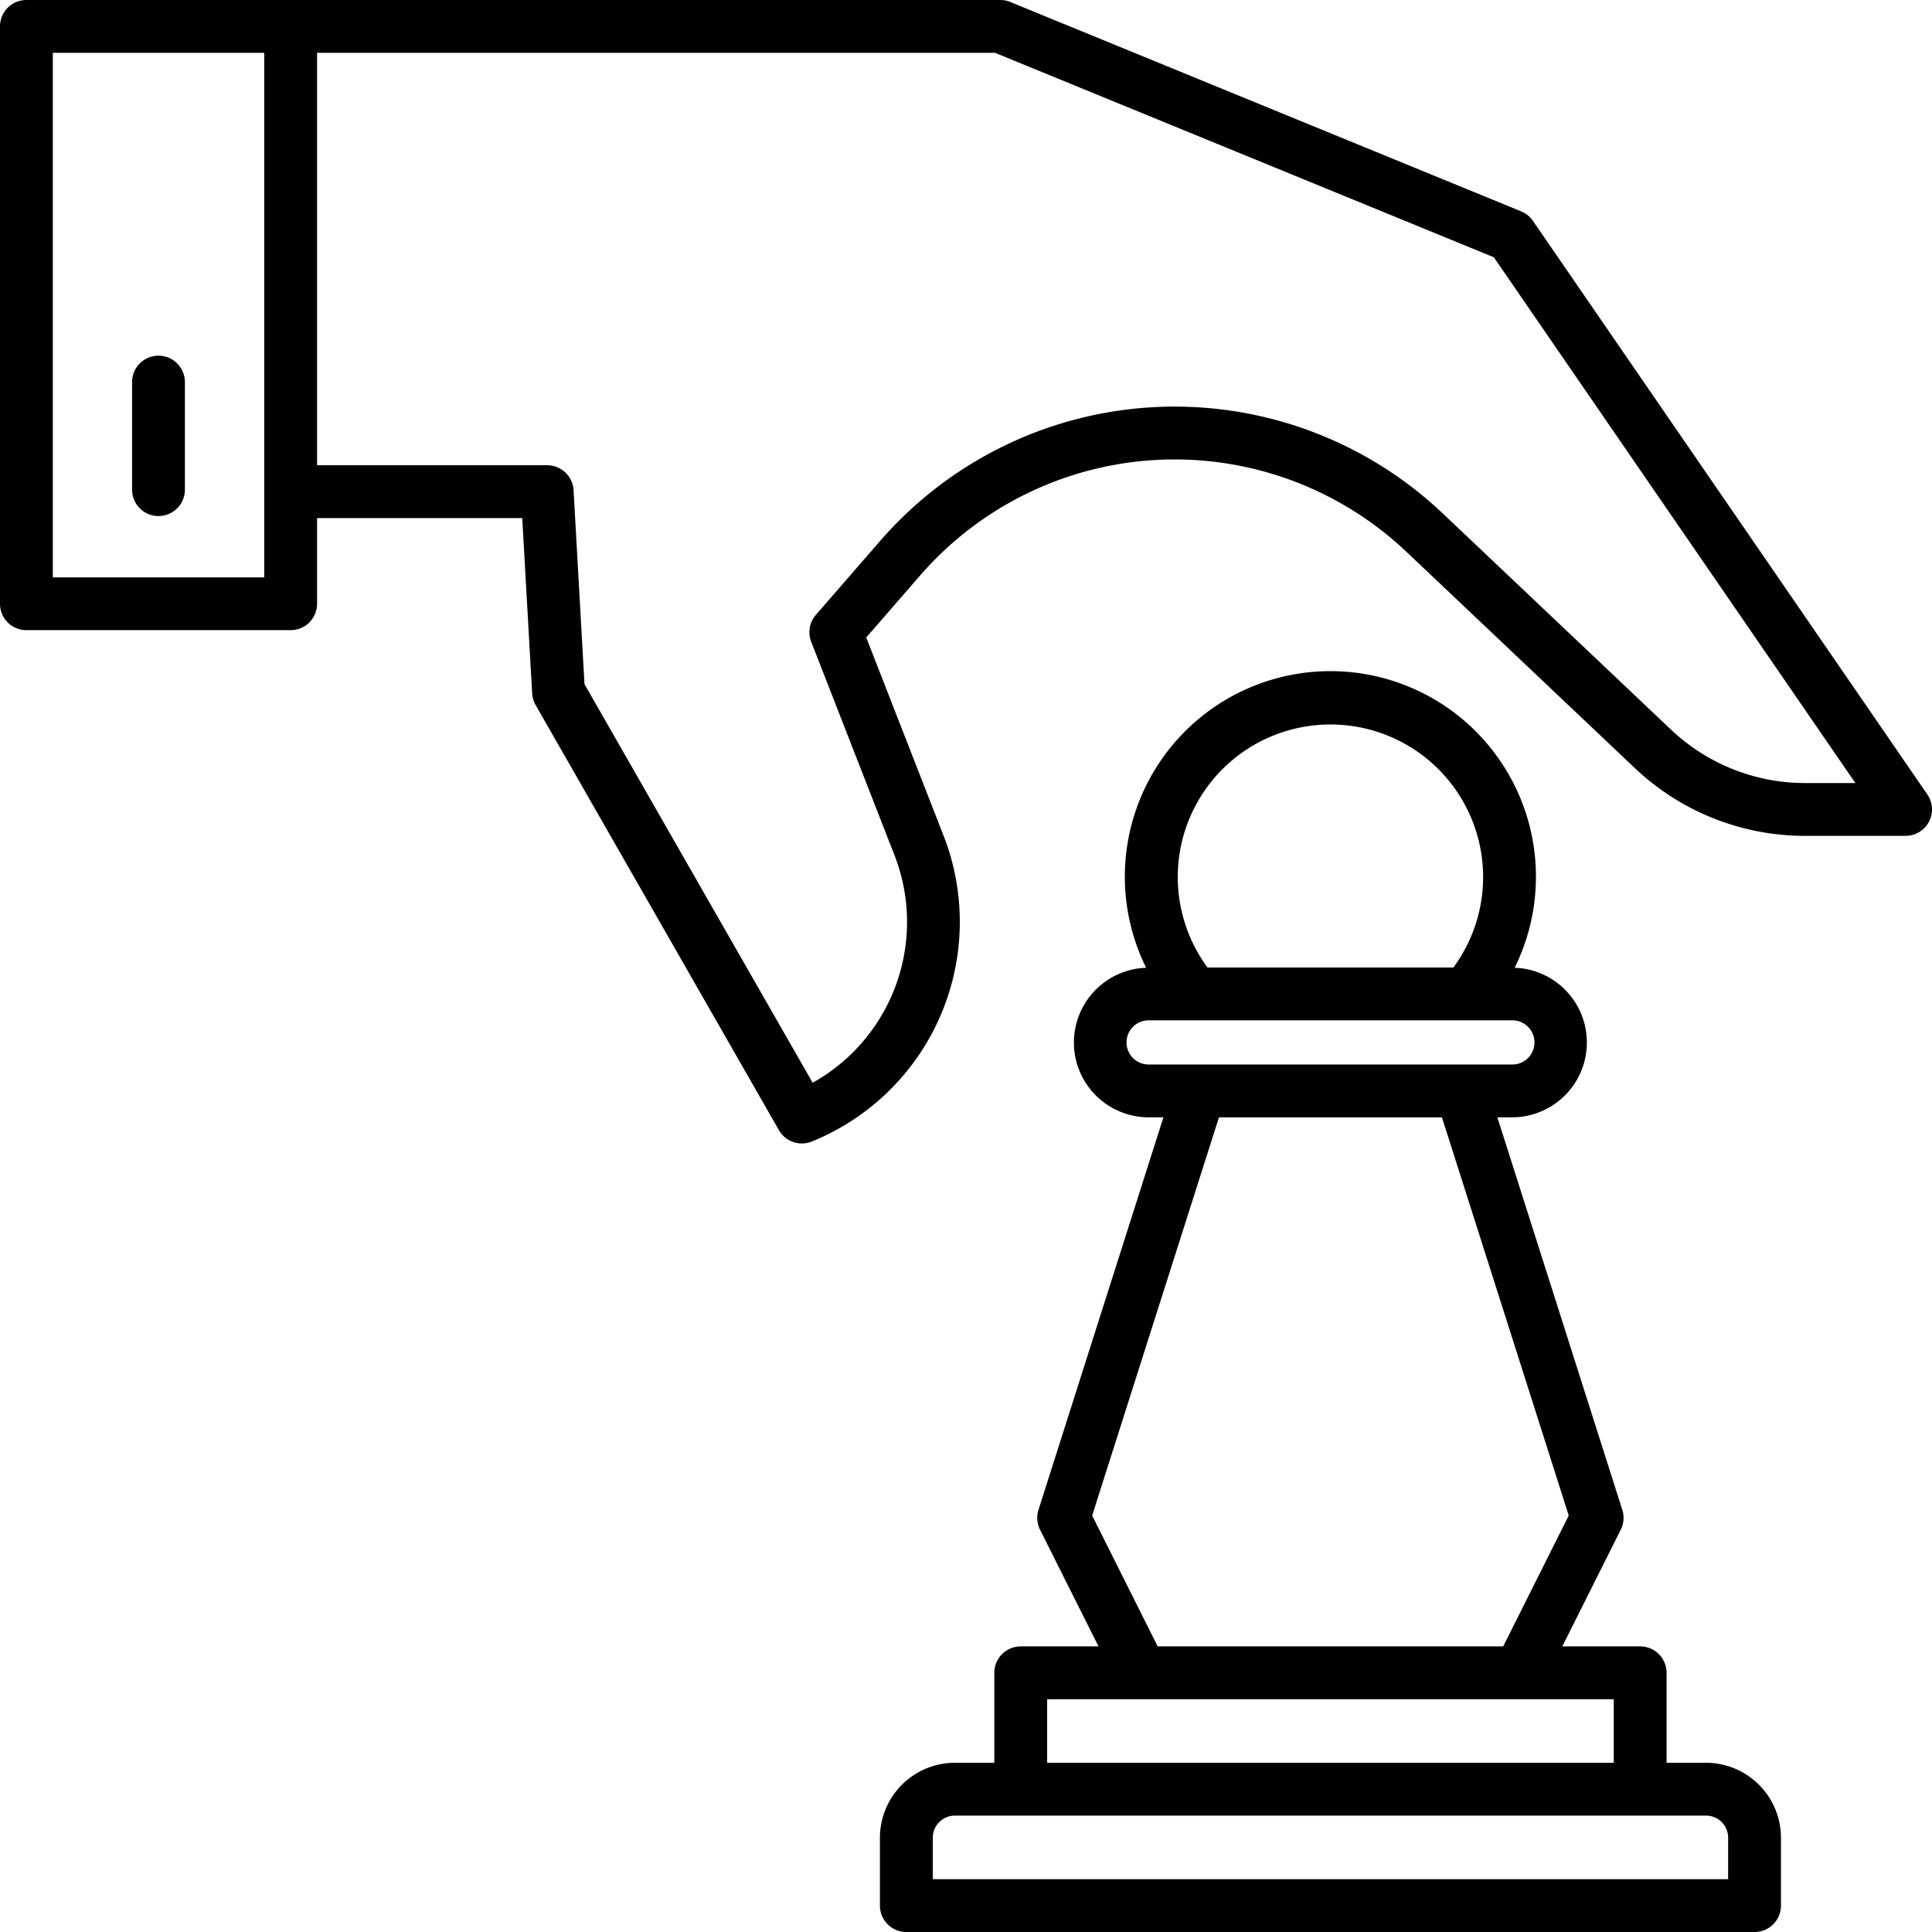 <svg xmlns="http://www.w3.org/2000/svg" width="128" height="128" viewBox="0 0 128 128"><title>MOVE_1</title><g><path d="M113.029,116.789h-2.614v-5.961a1.749,1.749,0,0,0-1.75-1.75h-5.16l3.876-7.736a1.752,1.752,0,0,0,.1-1.316l-8.277-26h.986a4.956,4.956,0,0,0,.16-9.909,13.618,13.618,0,1,0-24.416,0,4.956,4.956,0,0,0,.16,9.909h.986l-8.276,26a1.752,1.752,0,0,0,.1,1.316l3.875,7.736H67.626a1.749,1.749,0,0,0-1.75,1.75v5.961H63.261a4.969,4.969,0,0,0-4.963,4.963v4.5a1.749,1.749,0,0,0,1.75,1.75h56.194a1.749,1.749,0,0,0,1.75-1.75v-4.5A4.969,4.969,0,0,0,113.029,116.789ZM88.145,48a10.106,10.106,0,0,1,8.146,16.1H80A10.106,10.106,0,0,1,88.145,48ZM74.634,69.067A1.465,1.465,0,0,1,76.1,67.6h24.1a1.463,1.463,0,1,1,0,2.926H76.1A1.464,1.464,0,0,1,74.634,69.067ZM72.358,100.41l8.4-26.38H95.533l8.4,26.38-4.343,8.668H76.7Zm-2.982,12.168h37.539v4.211H69.376ZM114.492,124.5H61.8v-2.748a1.464,1.464,0,0,1,1.463-1.463h49.768a1.464,1.464,0,0,1,1.463,1.463Z"></path><path d="M127.692,52.637,101.56,14.632a1.754,1.754,0,0,0-.779-.628L66.934.131A1.744,1.744,0,0,0,66.269,0H1.75A1.749,1.749,0,0,0,0,1.75V40a1.749,1.749,0,0,0,1.75,1.75H19.256A1.749,1.749,0,0,0,21.006,40V34.324H34.6l.657,11.614a1.766,1.766,0,0,0,.228.77L51.606,74.877a1.751,1.751,0,0,0,2.169.756,15.7,15.7,0,0,0,8.759-20.216L57.39,42.235l3.574-4.112a22.334,22.334,0,0,1,32.215-1.566L108.293,50.87a16.39,16.39,0,0,0,11.315,4.508h6.642a1.75,1.75,0,0,0,1.442-2.741ZM17.506,38.253H3.5V3.5H17.506V38.253Zm102.1,13.625a12.91,12.91,0,0,1-8.909-3.549L95.585,34.016a25.833,25.833,0,0,0-37.264,1.811l-4.267,4.911a1.747,1.747,0,0,0-.309,1.784L59.274,56.69A12.191,12.191,0,0,1,53.84,71.734L38.724,45.328,38,32.476a1.751,1.751,0,0,0-1.747-1.652H21.006V3.5H65.925L98.971,17.045l23.952,34.833Z"></path><path d="M10.5,23.565a1.75,1.75,0,0,0-1.75,1.75V32.44a1.75,1.75,0,0,0,3.5,0V25.315A1.75,1.75,0,0,0,10.5,23.565Z"></path></g></svg>